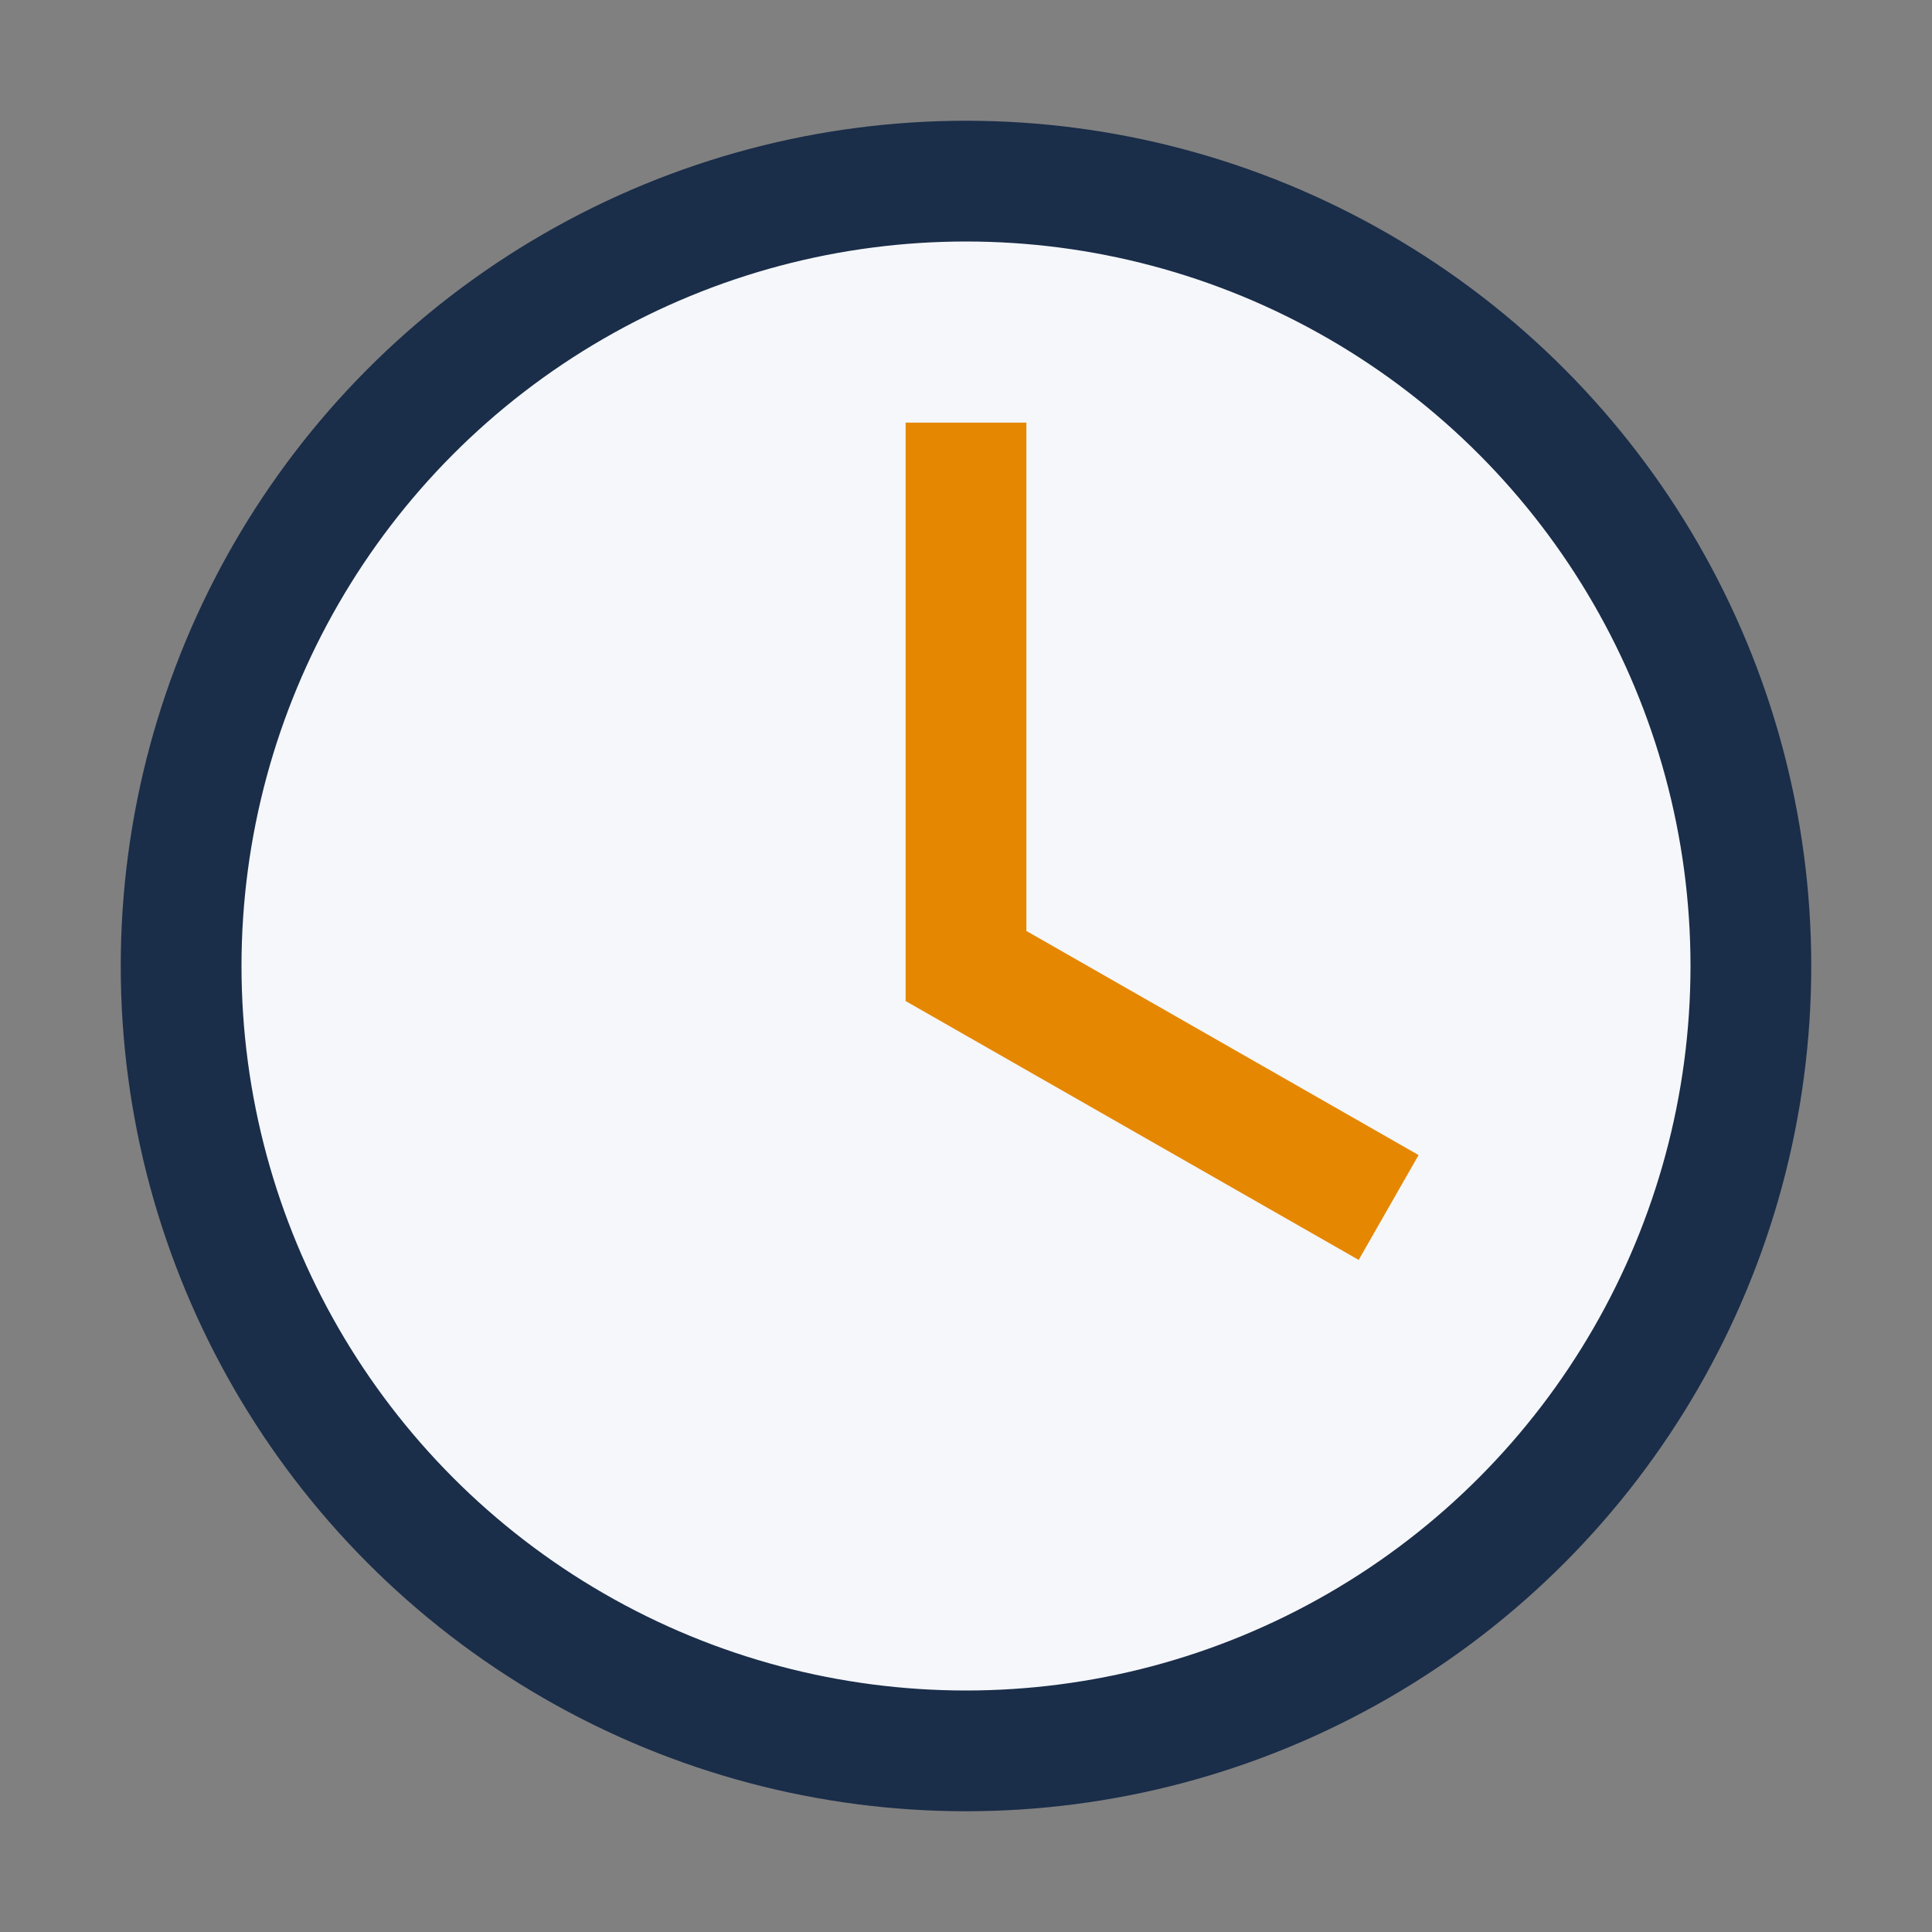 <?xml version="1.0" encoding="UTF-8"?>
<svg xmlns="http://www.w3.org/2000/svg" width="32" height="32" viewBox="0 0 32 32"><rect x="0" y="0" width="32" height="32" fill="#808080" stroke="none"/><circle cx="16" cy="16" r="13" fill="#F5F7FA" stroke="#1A2D49" stroke-width="2"/><path d="M16 7v9l7 4" stroke="#E58700" stroke-width="2" fill="none"/></svg>